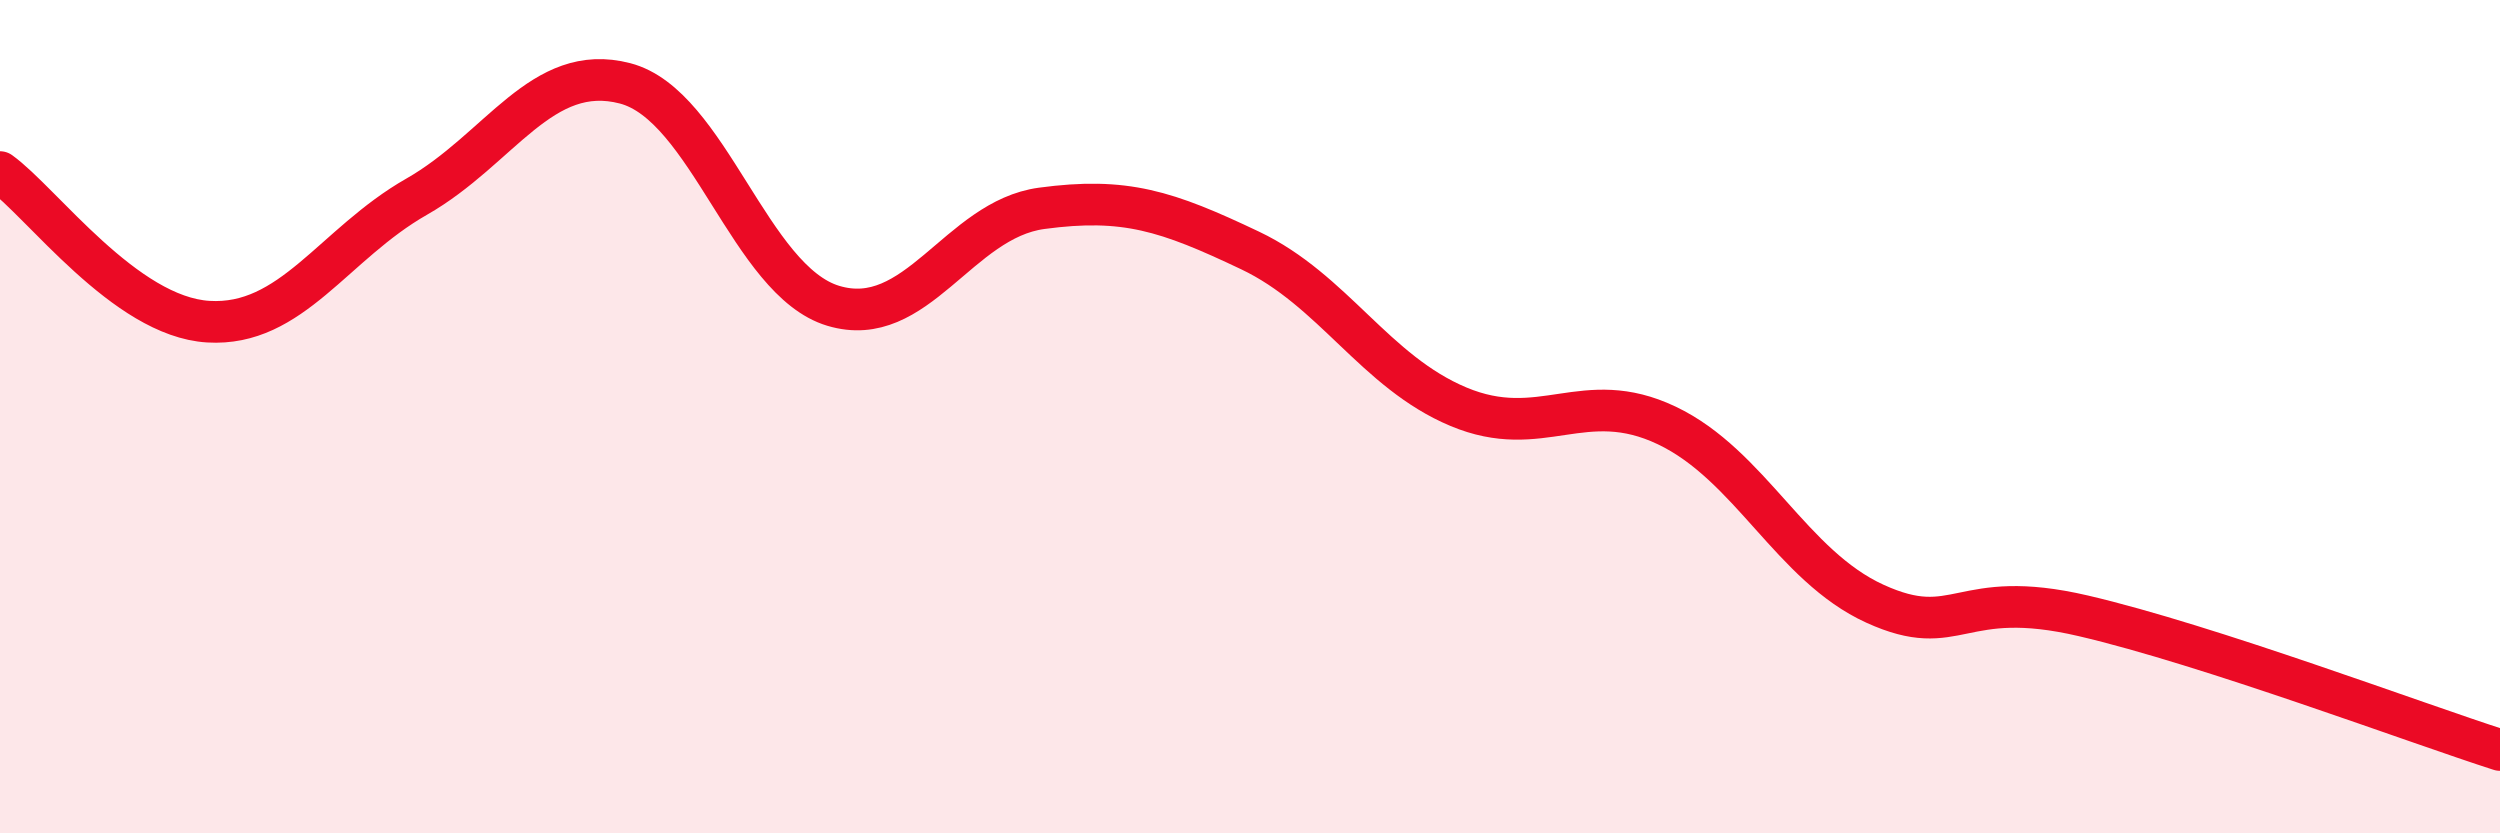 
    <svg width="60" height="20" viewBox="0 0 60 20" xmlns="http://www.w3.org/2000/svg">
      <path
        d="M 0,4.13 C 1,4.85 3,7.6 5,7.72 C 7,7.84 8,5.86 10,4.72 C 12,3.58 13,1.48 15,2 C 17,2.52 18,6.74 20,7.34 C 22,7.94 23,5.27 25,5 C 27,4.73 28,5.06 30,6.01 C 32,6.96 33,8.92 35,9.76 C 37,10.6 38,9.26 40,10.21 C 42,11.16 43,13.58 45,14.49 C 47,15.4 47,14.08 50,14.78 C 53,15.48 58,17.36 60,18L60 20L0 20Z"
        fill="#EB0A25"
        opacity="0.1"
        stroke-linecap="round"
        stroke-linejoin="round"
      />
      <path
        d="M 0,4.13 C 1,4.85 3,7.6 5,7.72 C 7,7.84 8,5.86 10,4.72 C 12,3.58 13,1.48 15,2 C 17,2.52 18,6.74 20,7.34 C 22,7.94 23,5.27 25,5 C 27,4.73 28,5.06 30,6.01 C 32,6.96 33,8.92 35,9.76 C 37,10.6 38,9.26 40,10.21 C 42,11.16 43,13.58 45,14.49 C 47,15.4 47,14.08 50,14.78 C 53,15.48 58,17.36 60,18"
        stroke="#EB0A25"
        stroke-width="1"
        fill="none"
        stroke-linecap="round"
        stroke-linejoin="round"
      />
    </svg>
  